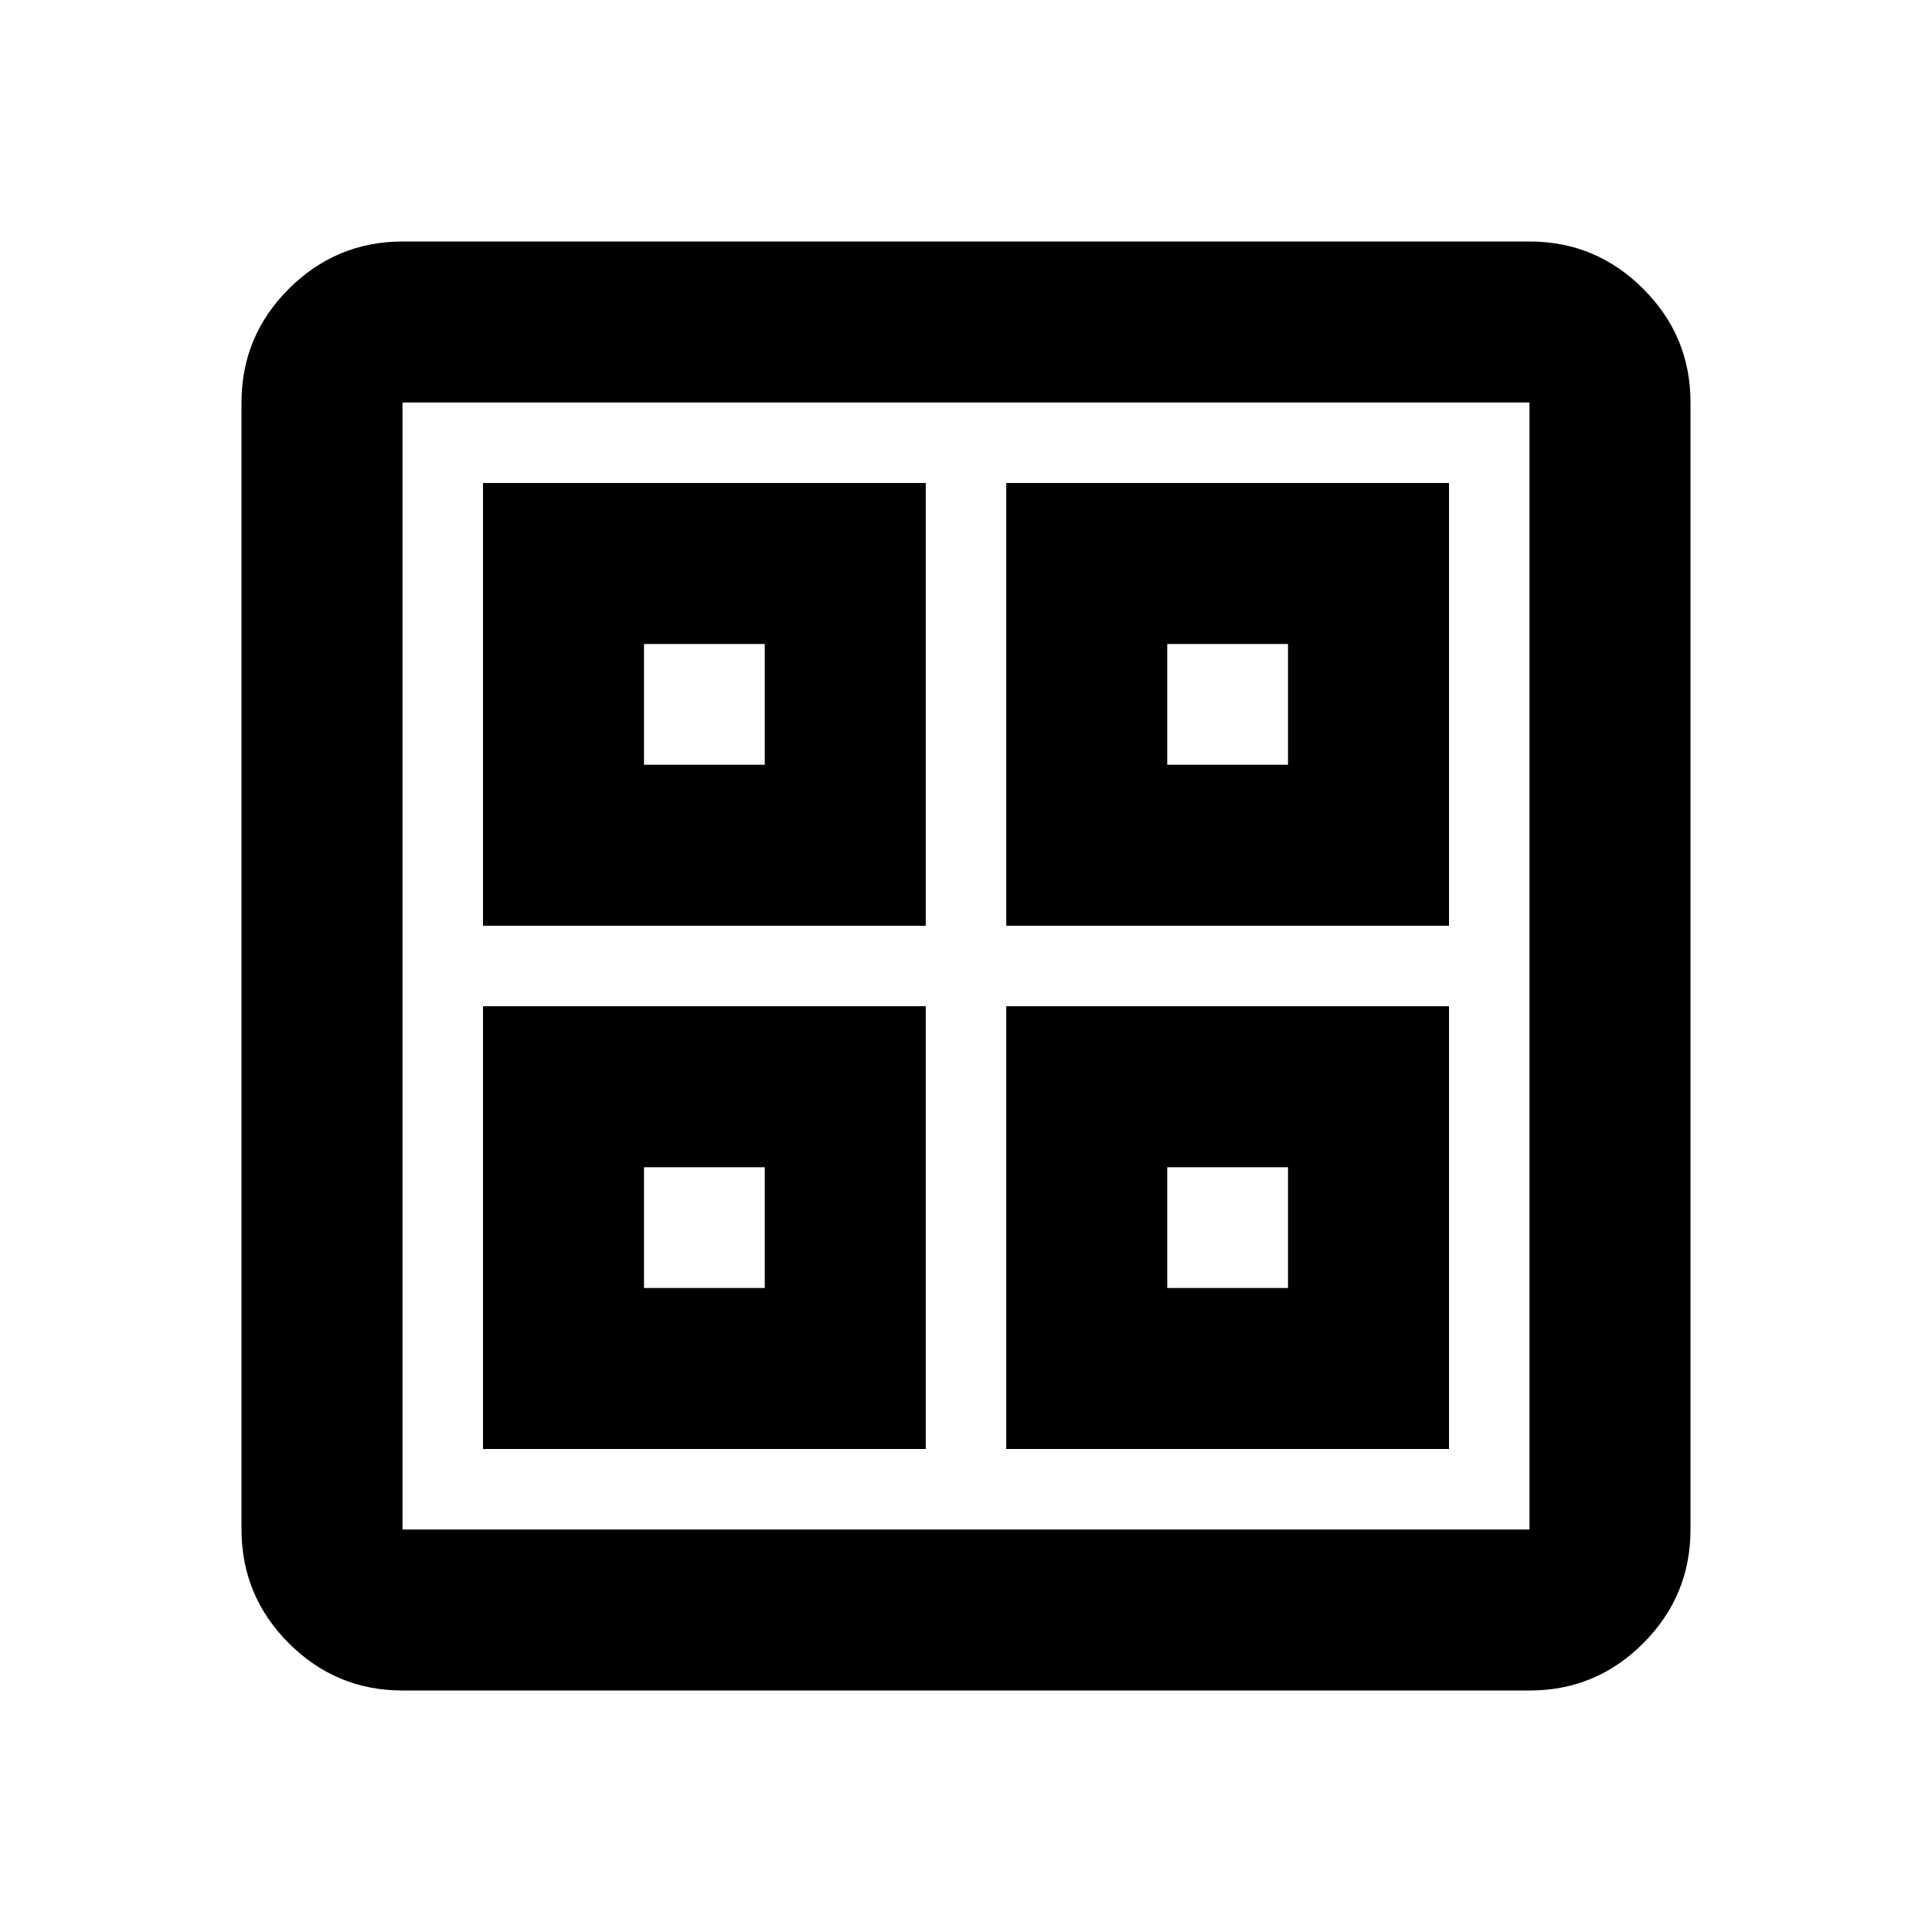<?xml version="1.0" encoding="utf-8"?>
<!-- Generator: www.svgicons.com -->
<svg xmlns="http://www.w3.org/2000/svg" width="800" height="800" viewBox="0 0 24 24">
<path fill="currentColor" d="M6 11.5V6h5.5v5.5zM6 18v-5.5h5.5V18zm6.5-6.5V6H18v5.5zm0 6.5v-5.5H18V18zM8 9.5h1.5V8H8zm6.5 0H16V8h-1.5zM8 16h1.5v-1.5H8zm6.5 0H16v-1.5h-1.5zM5 21q-.825 0-1.412-.587T3 19V5q0-.825.588-1.412T5 3h14q.825 0 1.413.588T21 5v14q0 .825-.587 1.413T19 21zm0-2h14V5H5z"/>
</svg>